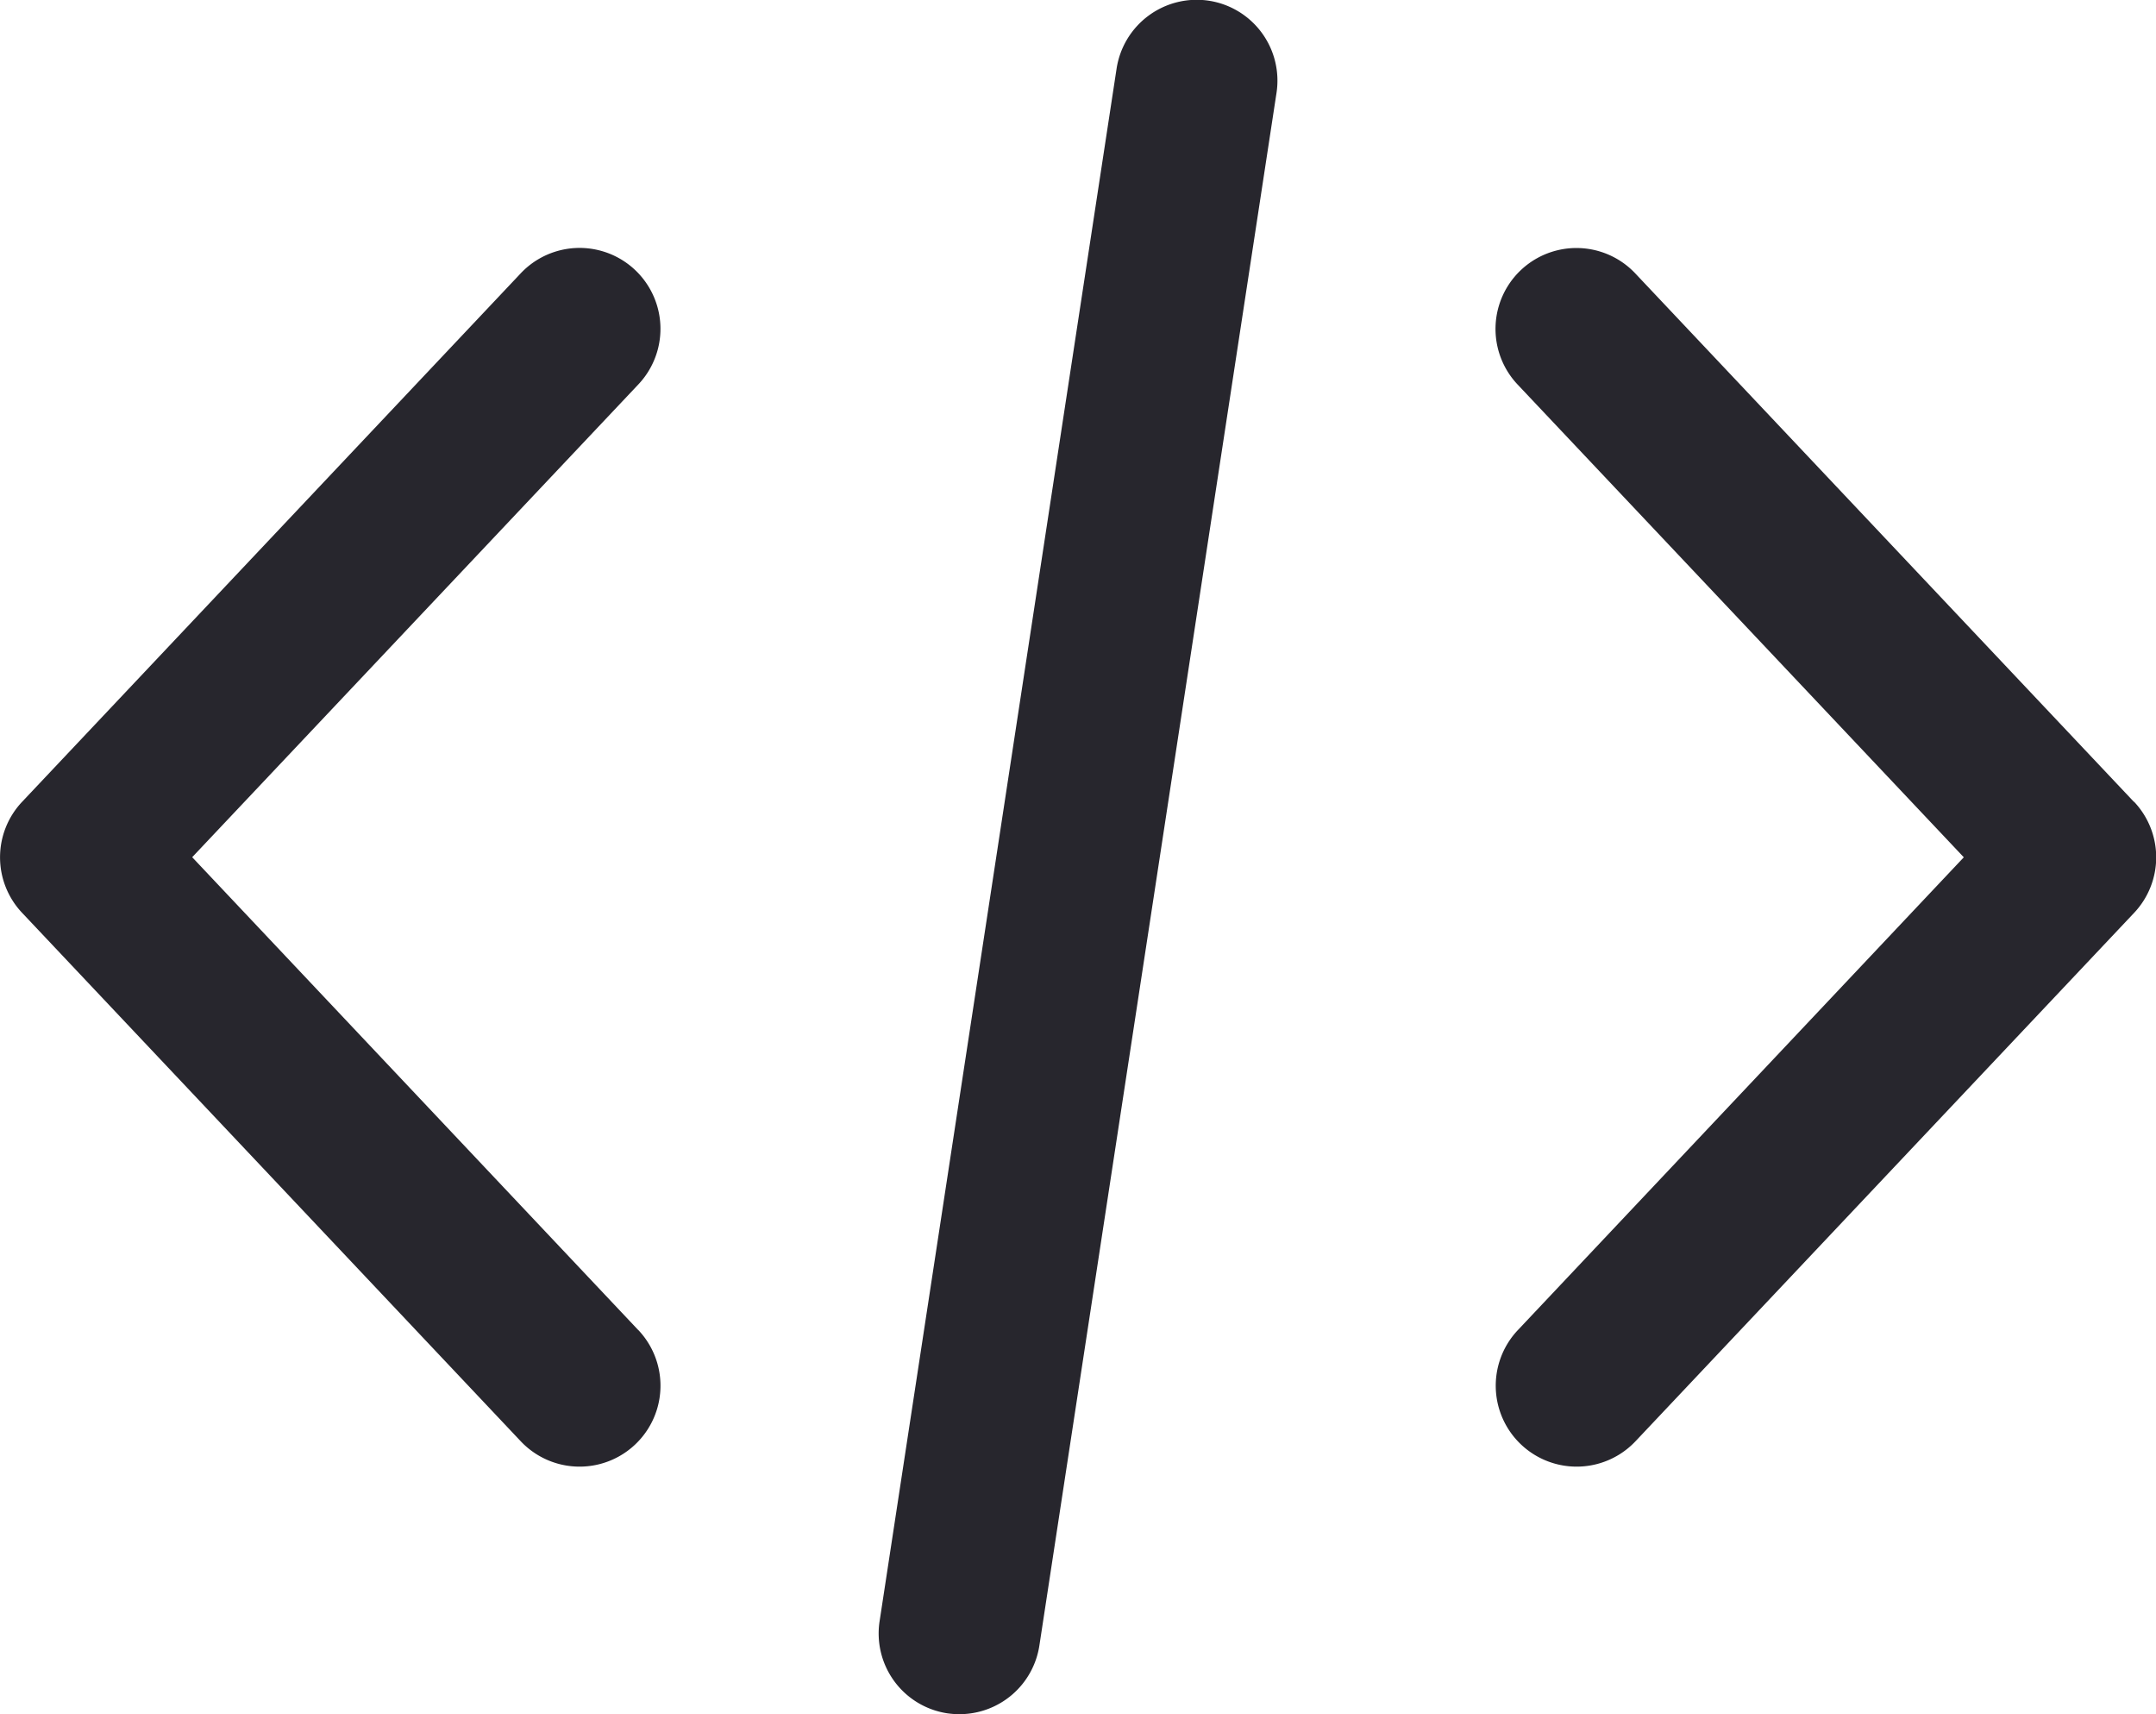 <svg xmlns="http://www.w3.org/2000/svg" width="27.472" height="21.84" viewBox="0 0 27.472 21.84">
  <g id="programming" transform="translate(0)">
    <path id="Path_37051" data-name="Path 37051" d="M34.02,12.6,27.667,5.869a1.03,1.03,0,1,0-1.5,1.415l5.686,6.023L26.17,19.331a1.03,1.03,0,0,0,1.5,1.415l6.353-6.731a1.03,1.03,0,0,0,0-1.415" transform="translate(-6.83 -2.386)" fill="#27262d"/>
    <path id="Path_37052" data-name="Path 37052" d="M13.784,19.33,8.1,13.306l5.686-6.024a1.03,1.03,0,1,0-1.5-1.414L5.933,12.6a1.03,1.03,0,0,0,0,1.415l6.353,6.731a1.03,1.03,0,0,0,1.5-1.415" transform="translate(-5.651 -2.386)" fill="#27262d"/>
    <path id="Path_37053" data-name="Path 37053" d="M21.747,2.2a1.033,1.033,0,0,0-1.175.863l-3.02,19.78a1.029,1.029,0,0,0,.862,1.174,1.1,1.1,0,0,0,.157.011,1.03,1.03,0,0,0,1.017-.875L22.609,3.377A1.03,1.03,0,0,0,21.747,2.2" transform="translate(-6.344 -2.191)" fill="#27262d"/>
  </g>
</svg>
